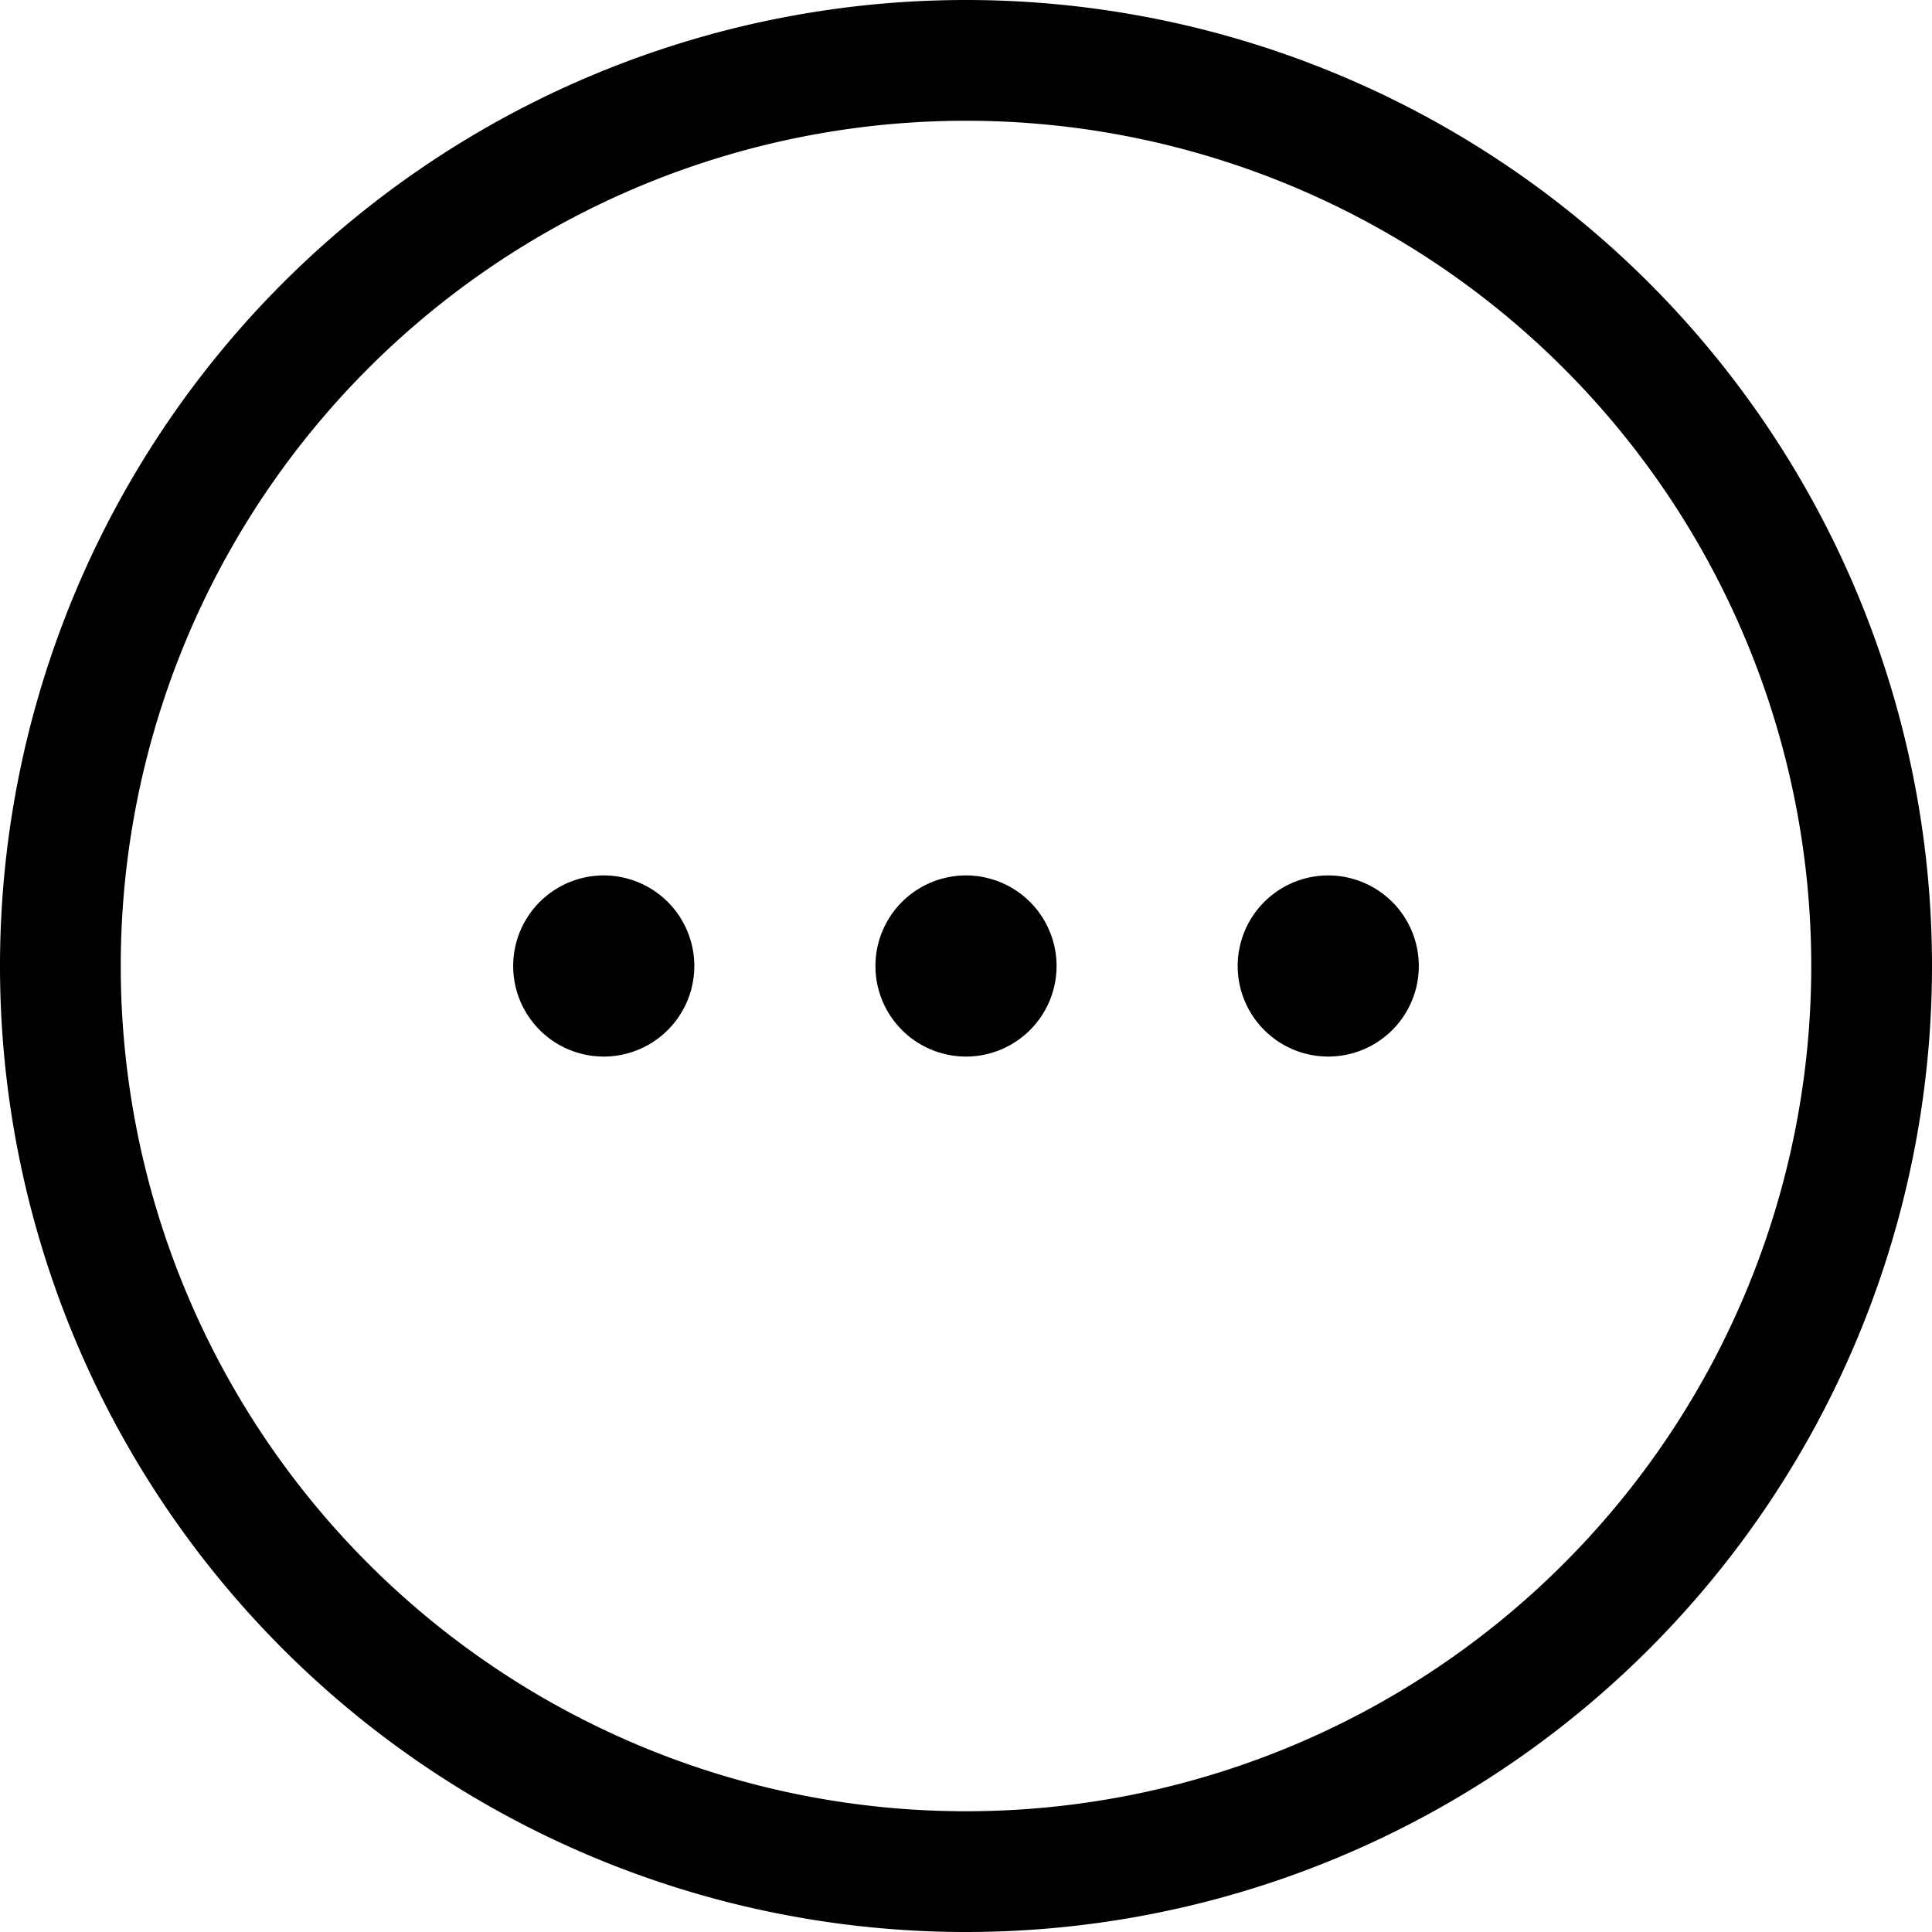 <svg xmlns="http://www.w3.org/2000/svg" viewBox="0 0 512 512"><!--! Font Awesome Pro 6.5.0 by @fontawesome - https://fontawesome.com License - https://fontawesome.com/license (Commercial License) Copyright 2023 Fonticons, Inc. --><path d="M256 480a224 224 0 1 0 0-448 224 224 0 1 0 0 448zM256 0a256 256 0 1 1 0 512A256 256 0 1 1 256 0zm24 256a24 24 0 1 1 -48 0 24 24 0 1 1 48 0zm72-24a24 24 0 1 1 0 48 24 24 0 1 1 0-48zM184 256a24 24 0 1 1 -48 0 24 24 0 1 1 48 0z"/></svg>